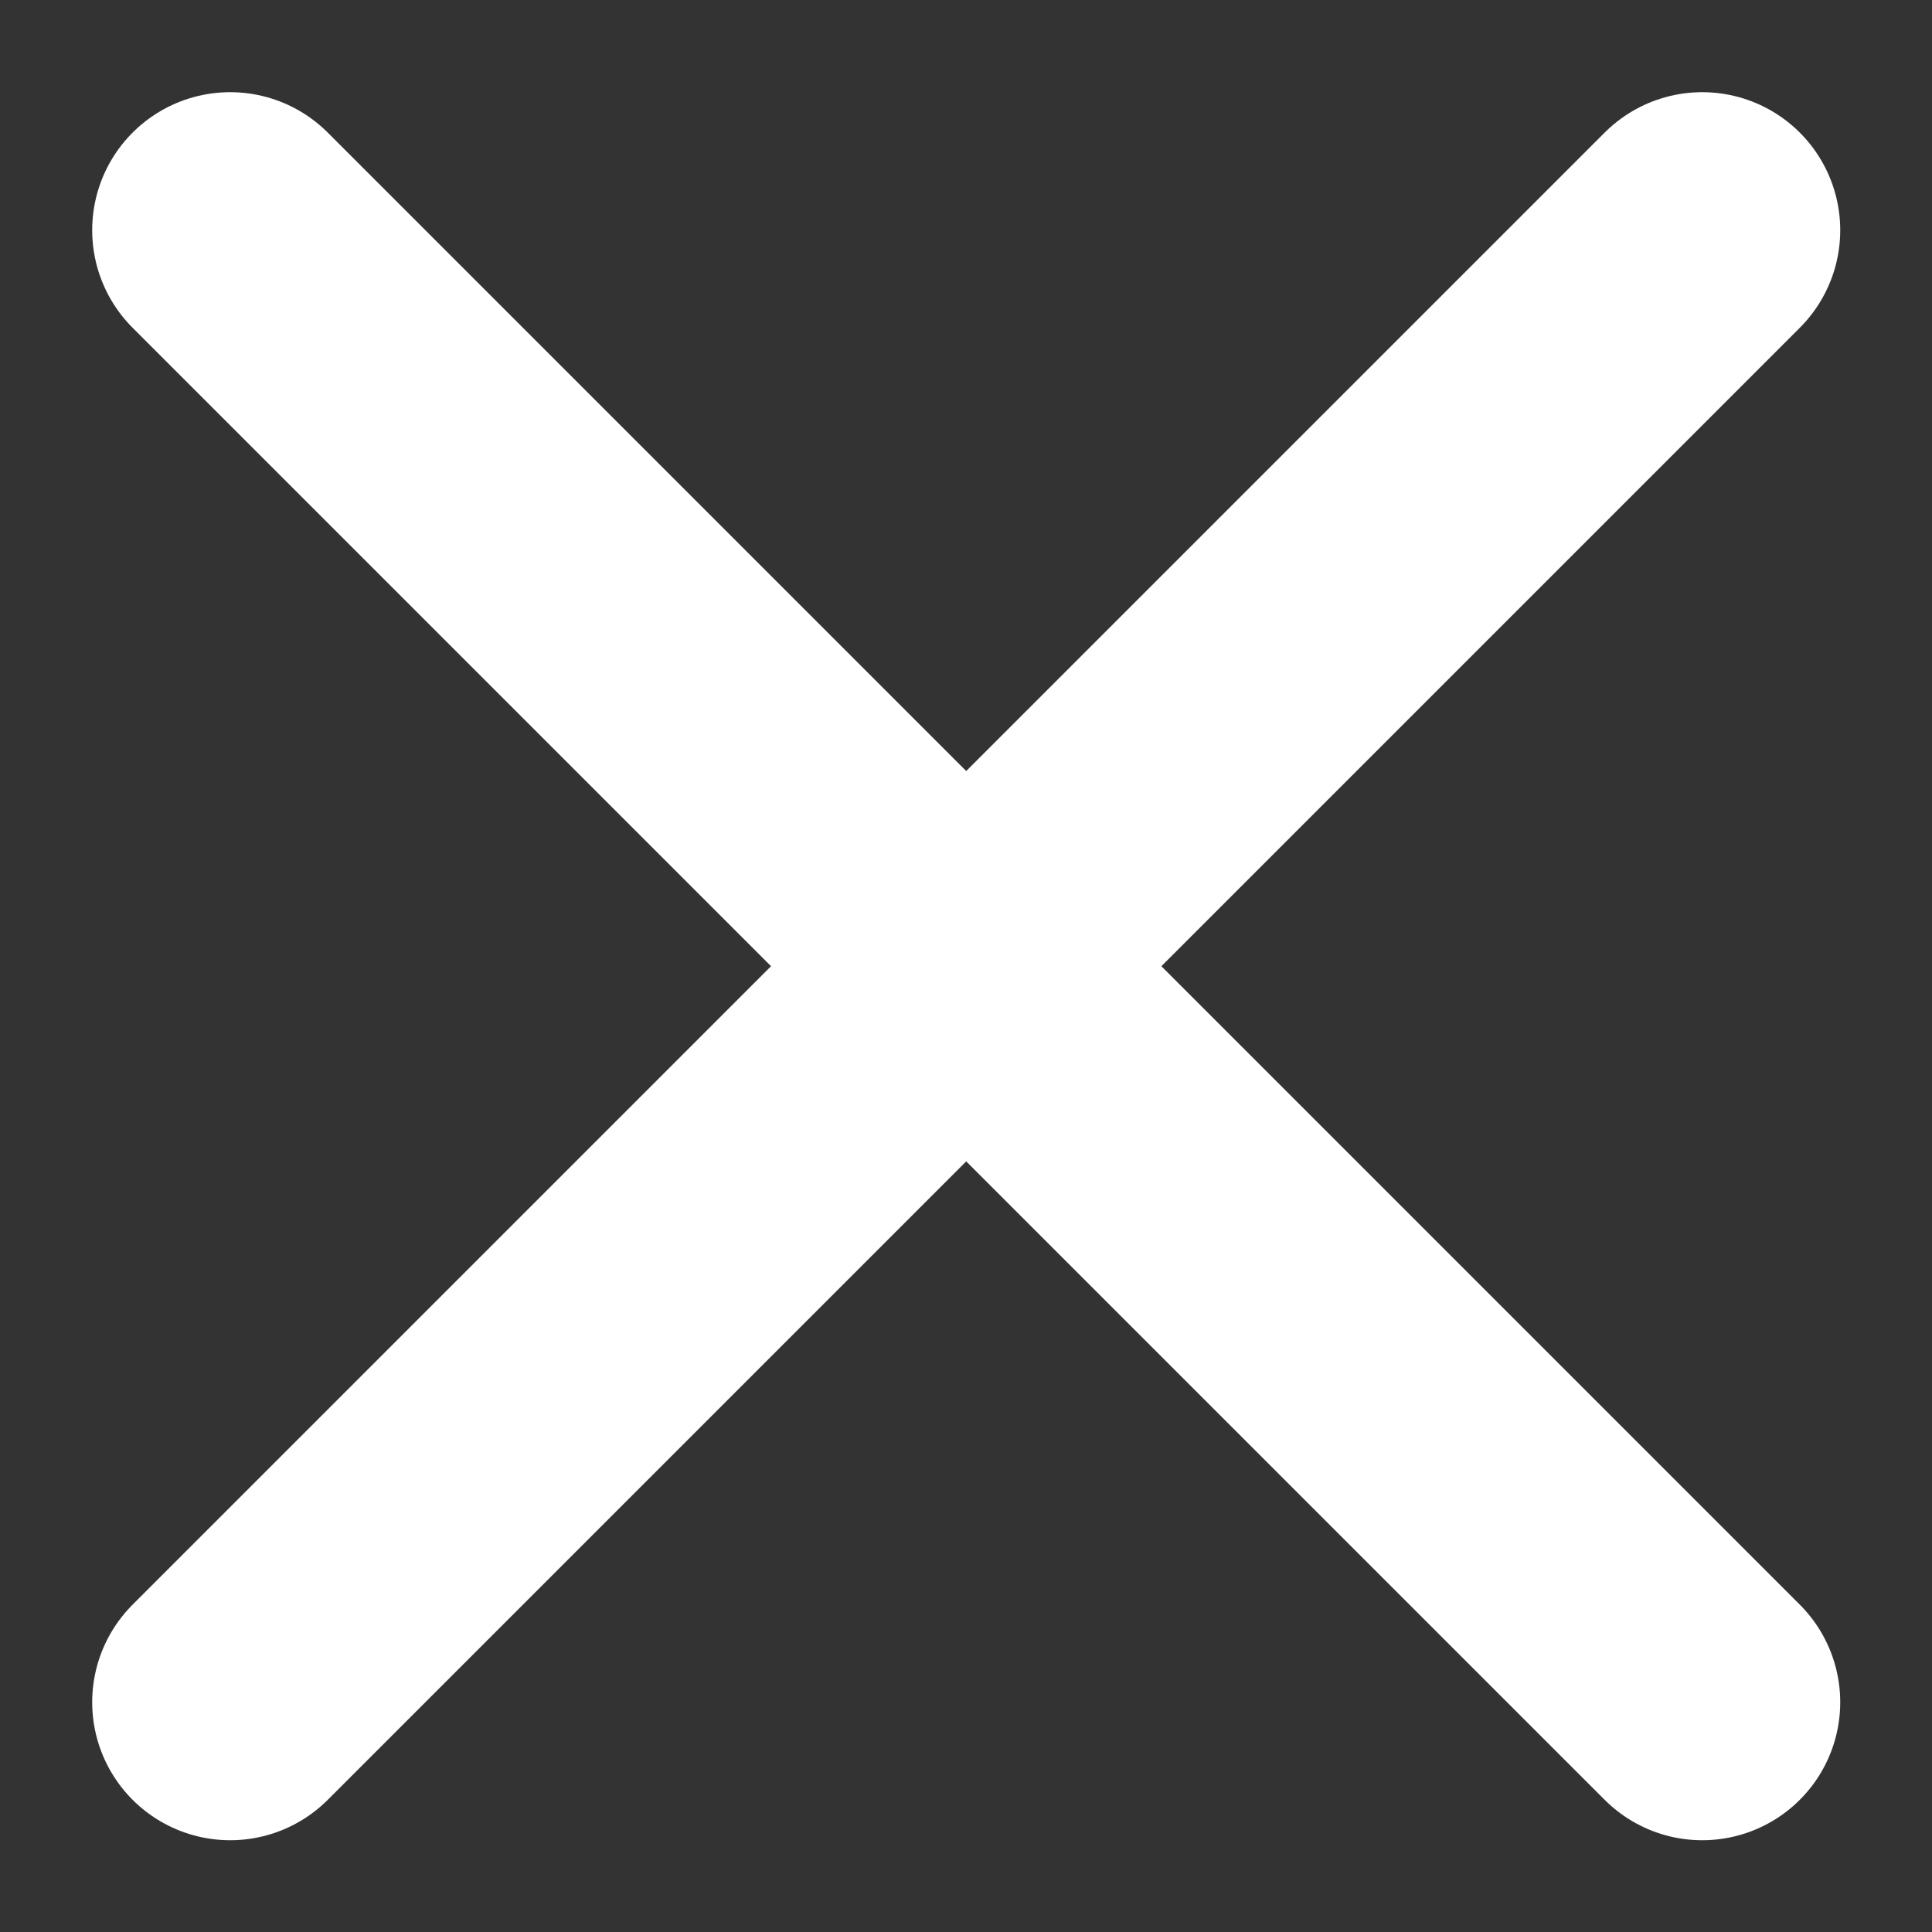 <svg width="14" height="14" viewBox="0 0 14 14" fill="none" xmlns="http://www.w3.org/2000/svg">
<rect x="0" y="0" width="14" height="14" fill="#333333" stroke="none"/>
<path d="M12.335 1.668L1.668 12.335" stroke="white" stroke-width="2" stroke-linecap="round" stroke-linejoin="round"/>
<path d="M1.668 1.668L12.335 12.335" stroke="white" stroke-width="2" stroke-linecap="round" stroke-linejoin="round"/>
</svg>
